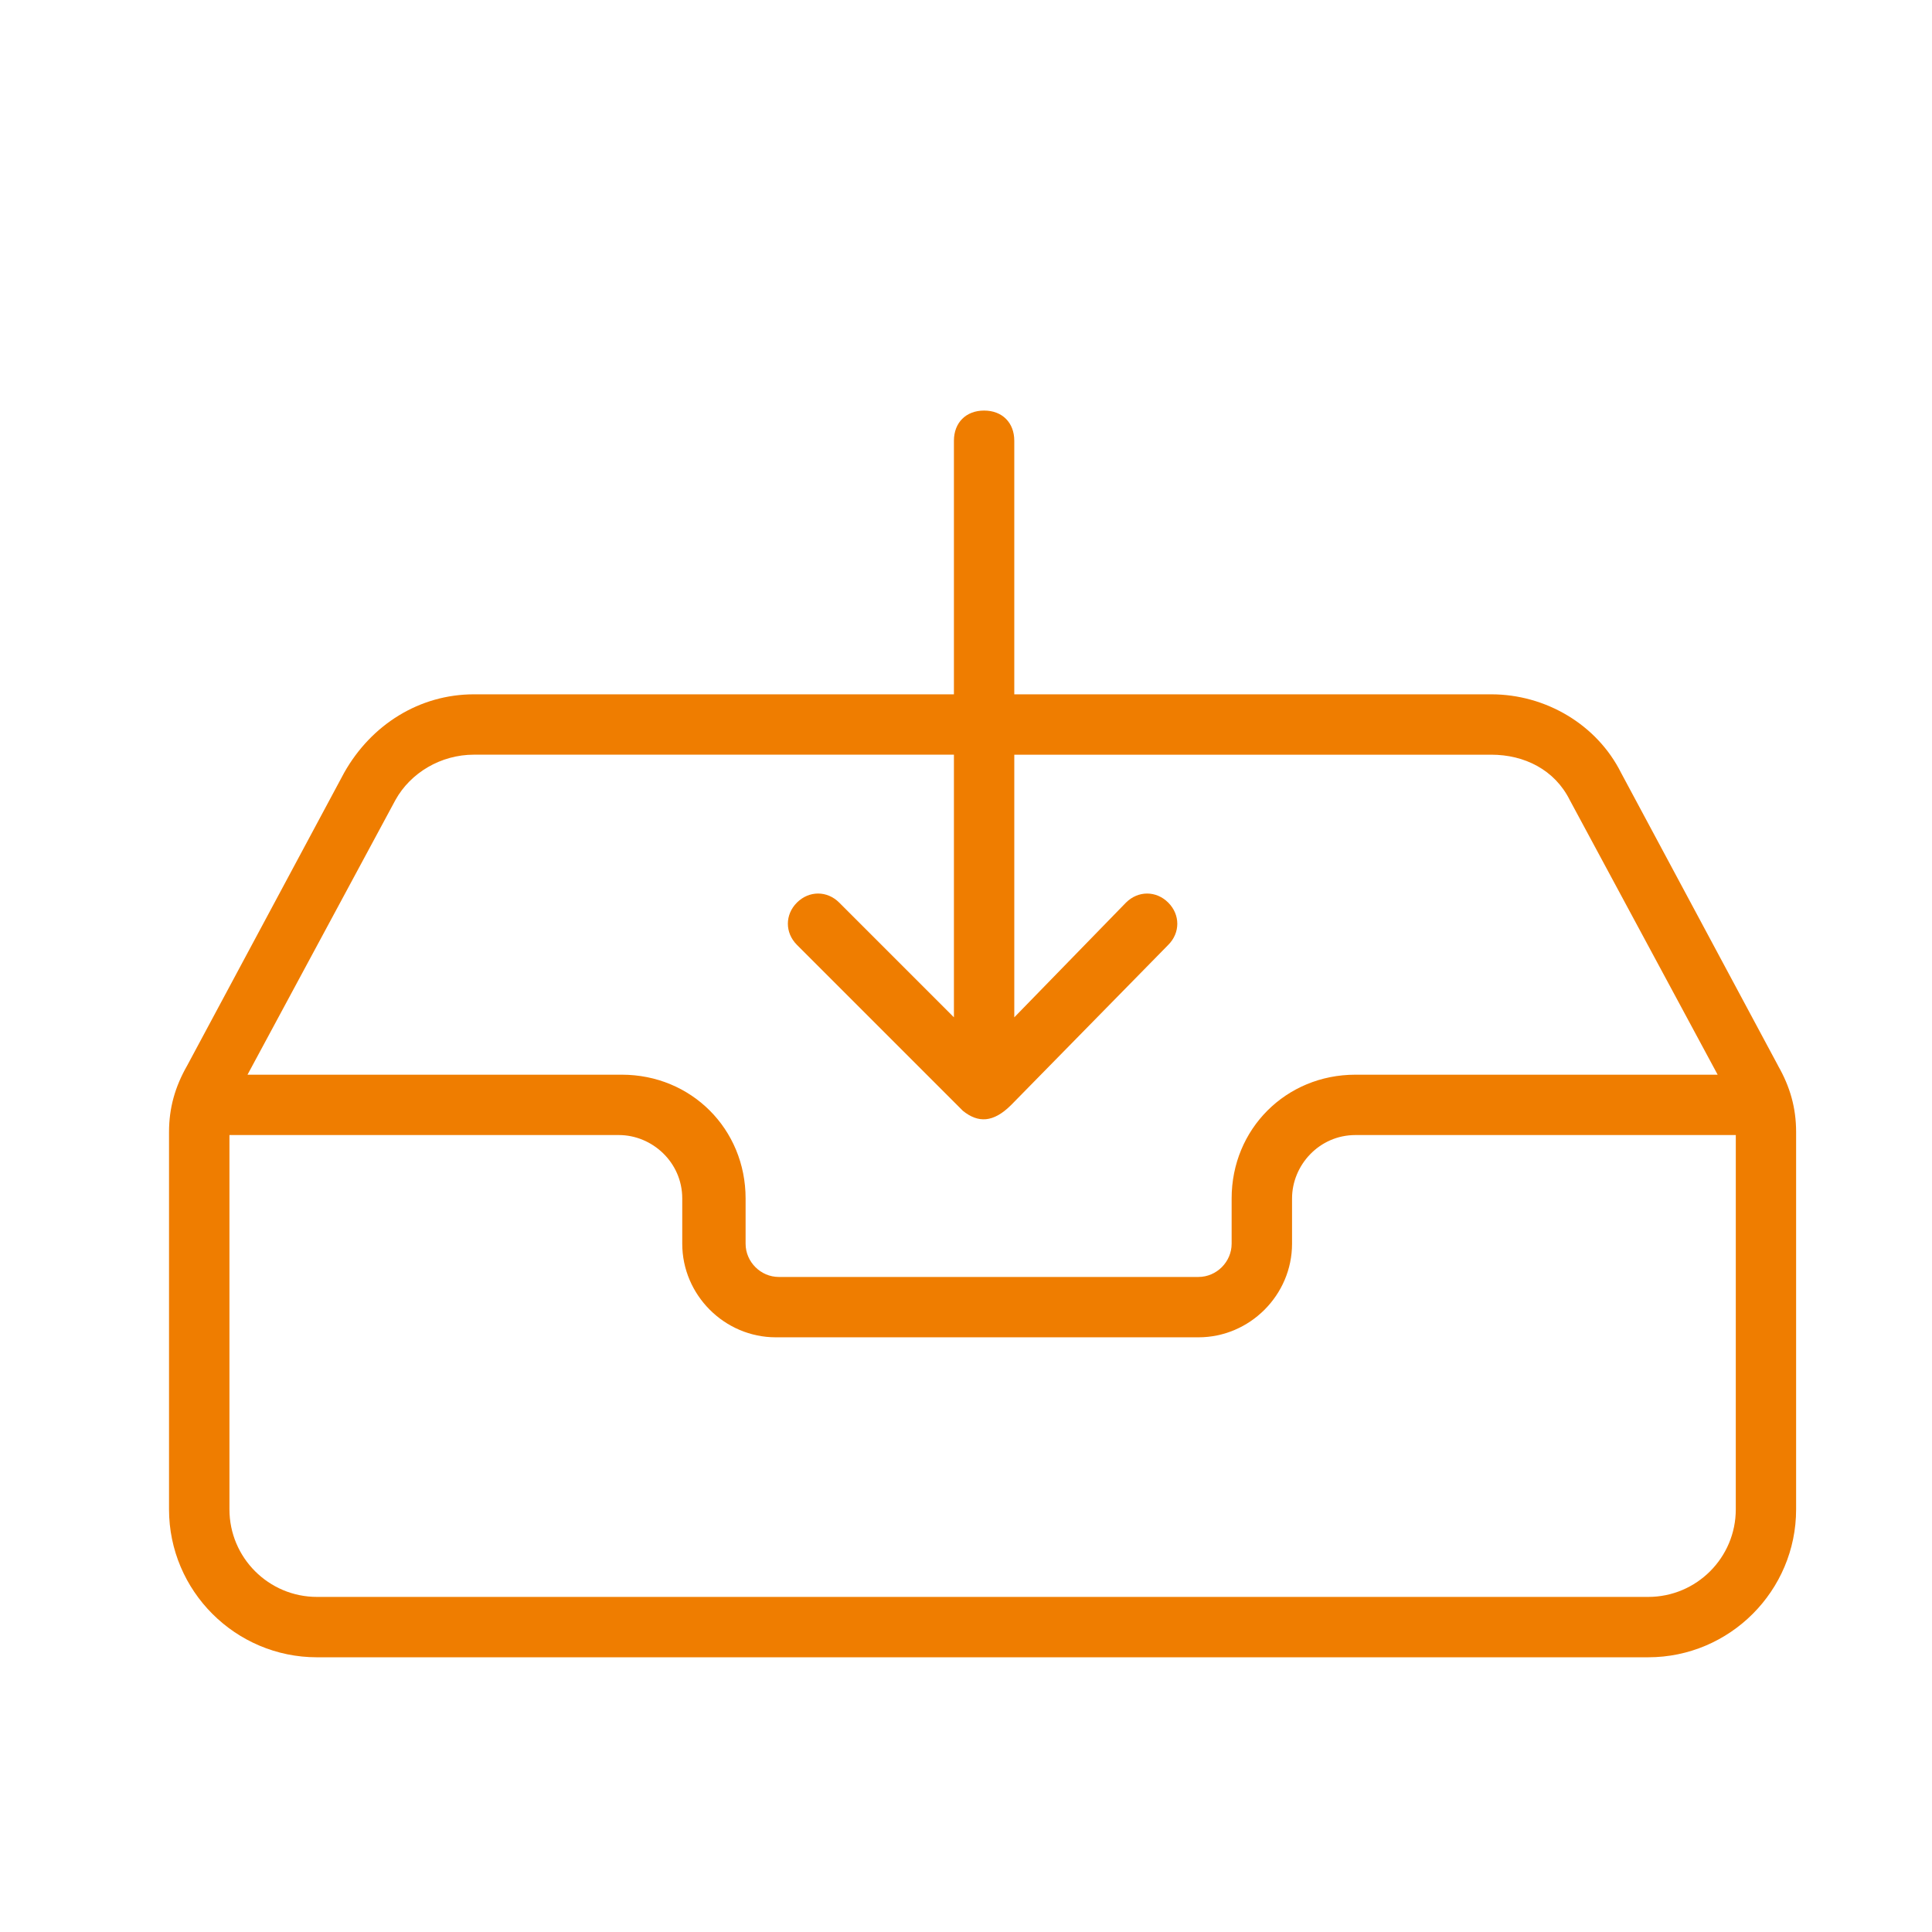 <?xml version="1.0" encoding="UTF-8"?>
<svg width="100pt" height="100pt" version="1.1" viewBox="0 0 100 100" xmlns="http://www.w3.org/2000/svg">
 <path d="m92.031 55.156-8.125-15.156c-1.25-2.5-3.906-4.062-6.719-4.062h-24.688v-13.125c0-0.938-0.625-1.562-1.562-1.562s-1.562 0.625-1.562 1.562v13.125h-24.844c-2.812 0-5.312 1.562-6.719 4.062l-8.125 15.156c-0.625 1.094-0.938 2.188-0.938 3.438v19.531c0 4.219 3.438 7.656 7.656 7.656h68.906c4.219 0 7.656-3.438 7.656-7.656v-19.531c0-1.25-0.312-2.344-0.938-3.438zm-71.562-13.75c0.781-1.406 2.344-2.344 4.062-2.344h24.844v13.594l-5.938-5.938c-0.625-0.625-1.562-0.625-2.188 0s-0.625 1.562 0 2.188l8.594 8.594c0.781 0.625 1.562 0.625 2.5-0.312l8.125-8.281c0.625-0.625 0.625-1.562 0-2.188s-1.562-0.625-2.188 0l-5.781 5.938v-13.594h24.688c1.719 0 3.281 0.781 4.062 2.344l7.656 14.219h-18.75c-3.594 0-6.406 2.812-6.406 6.406v2.344c0 0.938-0.781 1.719-1.719 1.719h-21.719c-0.938 0-1.719-0.781-1.719-1.719v-2.344c0-3.594-2.812-6.406-6.406-6.406h-19.375zm69.375 36.719c0 2.5-2.031 4.531-4.531 4.531h-68.906c-2.5 0-4.531-2.031-4.531-4.531v-19.375h20.156c1.719 0 3.281 1.406 3.281 3.281v2.344c0 2.656 2.188 4.844 4.844 4.844h21.875c2.656 0 4.844-2.188 4.844-4.844v-2.344c0-1.719 1.406-3.281 3.281-3.281h19.688z" fill="#ef7d00"/>
</svg>
